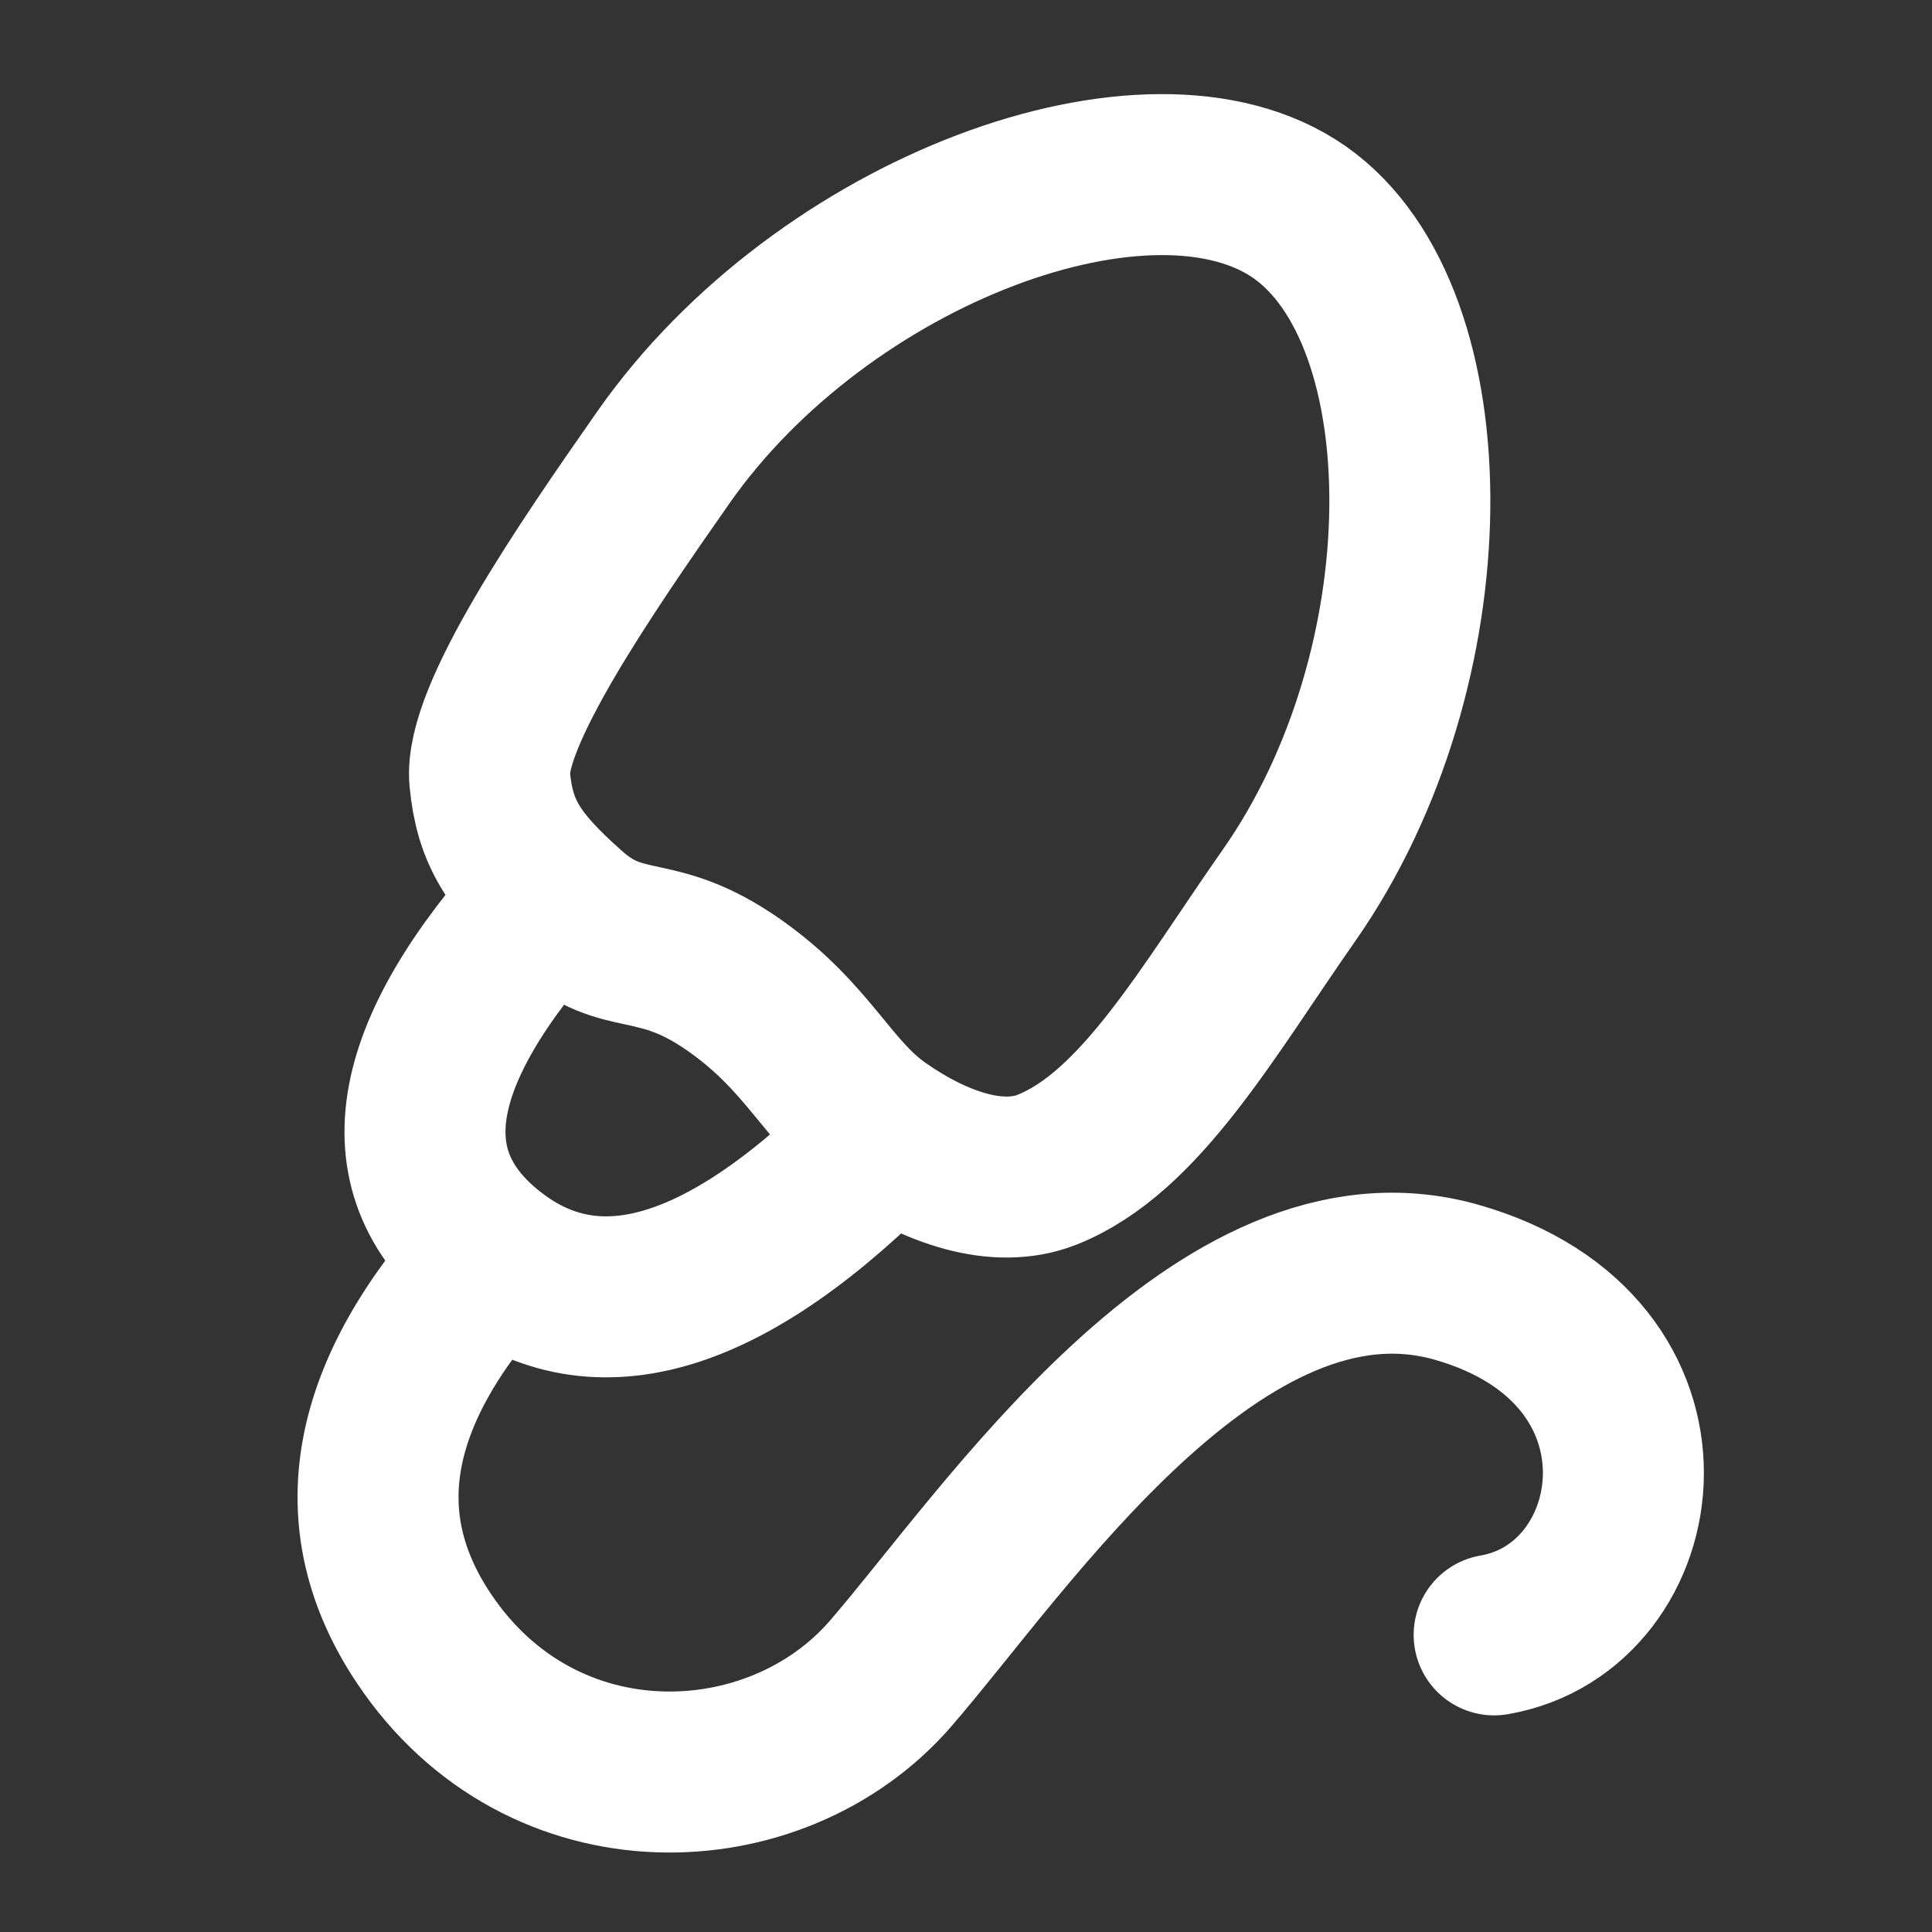 <svg width="24" height="24" viewBox="0 0 24 24" fill="none" xmlns="http://www.w3.org/2000/svg">
<rect x="0" y="0" width="24" height="24" fill="#333333" stroke="none"/>
<g clip-path="url(#clip0_70_37)">
<path fill-rule="evenodd" clip-rule="evenodd" d="M9.119 12.237C10.047 12.887 10.284 13.574 10.923 14.022C11.623 14.512 12.397 14.772 13.008 14.53C14.161 14.072 14.996 12.575 16.013 11.122C17.993 8.294 17.99 3.929 16.144 2.636C14.297 1.344 10.222 2.853 8.242 5.68C7.275 7.062 6.008 8.903 6.084 9.682C6.148 10.337 6.369 10.703 7.063 11.319C7.757 11.935 8.129 11.544 9.119 12.237Z" stroke="white" stroke-width="2"/>
<path d="M6.809 11.159C5.039 13.107 4.805 14.588 6.107 15.601C7.41 16.614 9.046 16.115 11.015 14.104" stroke="white" stroke-width="2" stroke-linecap="round"/>
<path d="M6.119 15.614C4.571 17.307 4.286 18.887 5.265 20.352C6.733 22.55 9.642 22.43 11.062 20.791C12.482 19.153 15.154 15.093 18.092 15.928C21.029 16.762 20.53 19.972 18.561 20.309" stroke="white" stroke-width="2" stroke-linecap="round"/>
</g>
<defs>
<clipPath id="clip0_70_37">
<rect width="24" height="24" fill="white"/>
</clipPath>
</defs>
</svg>
